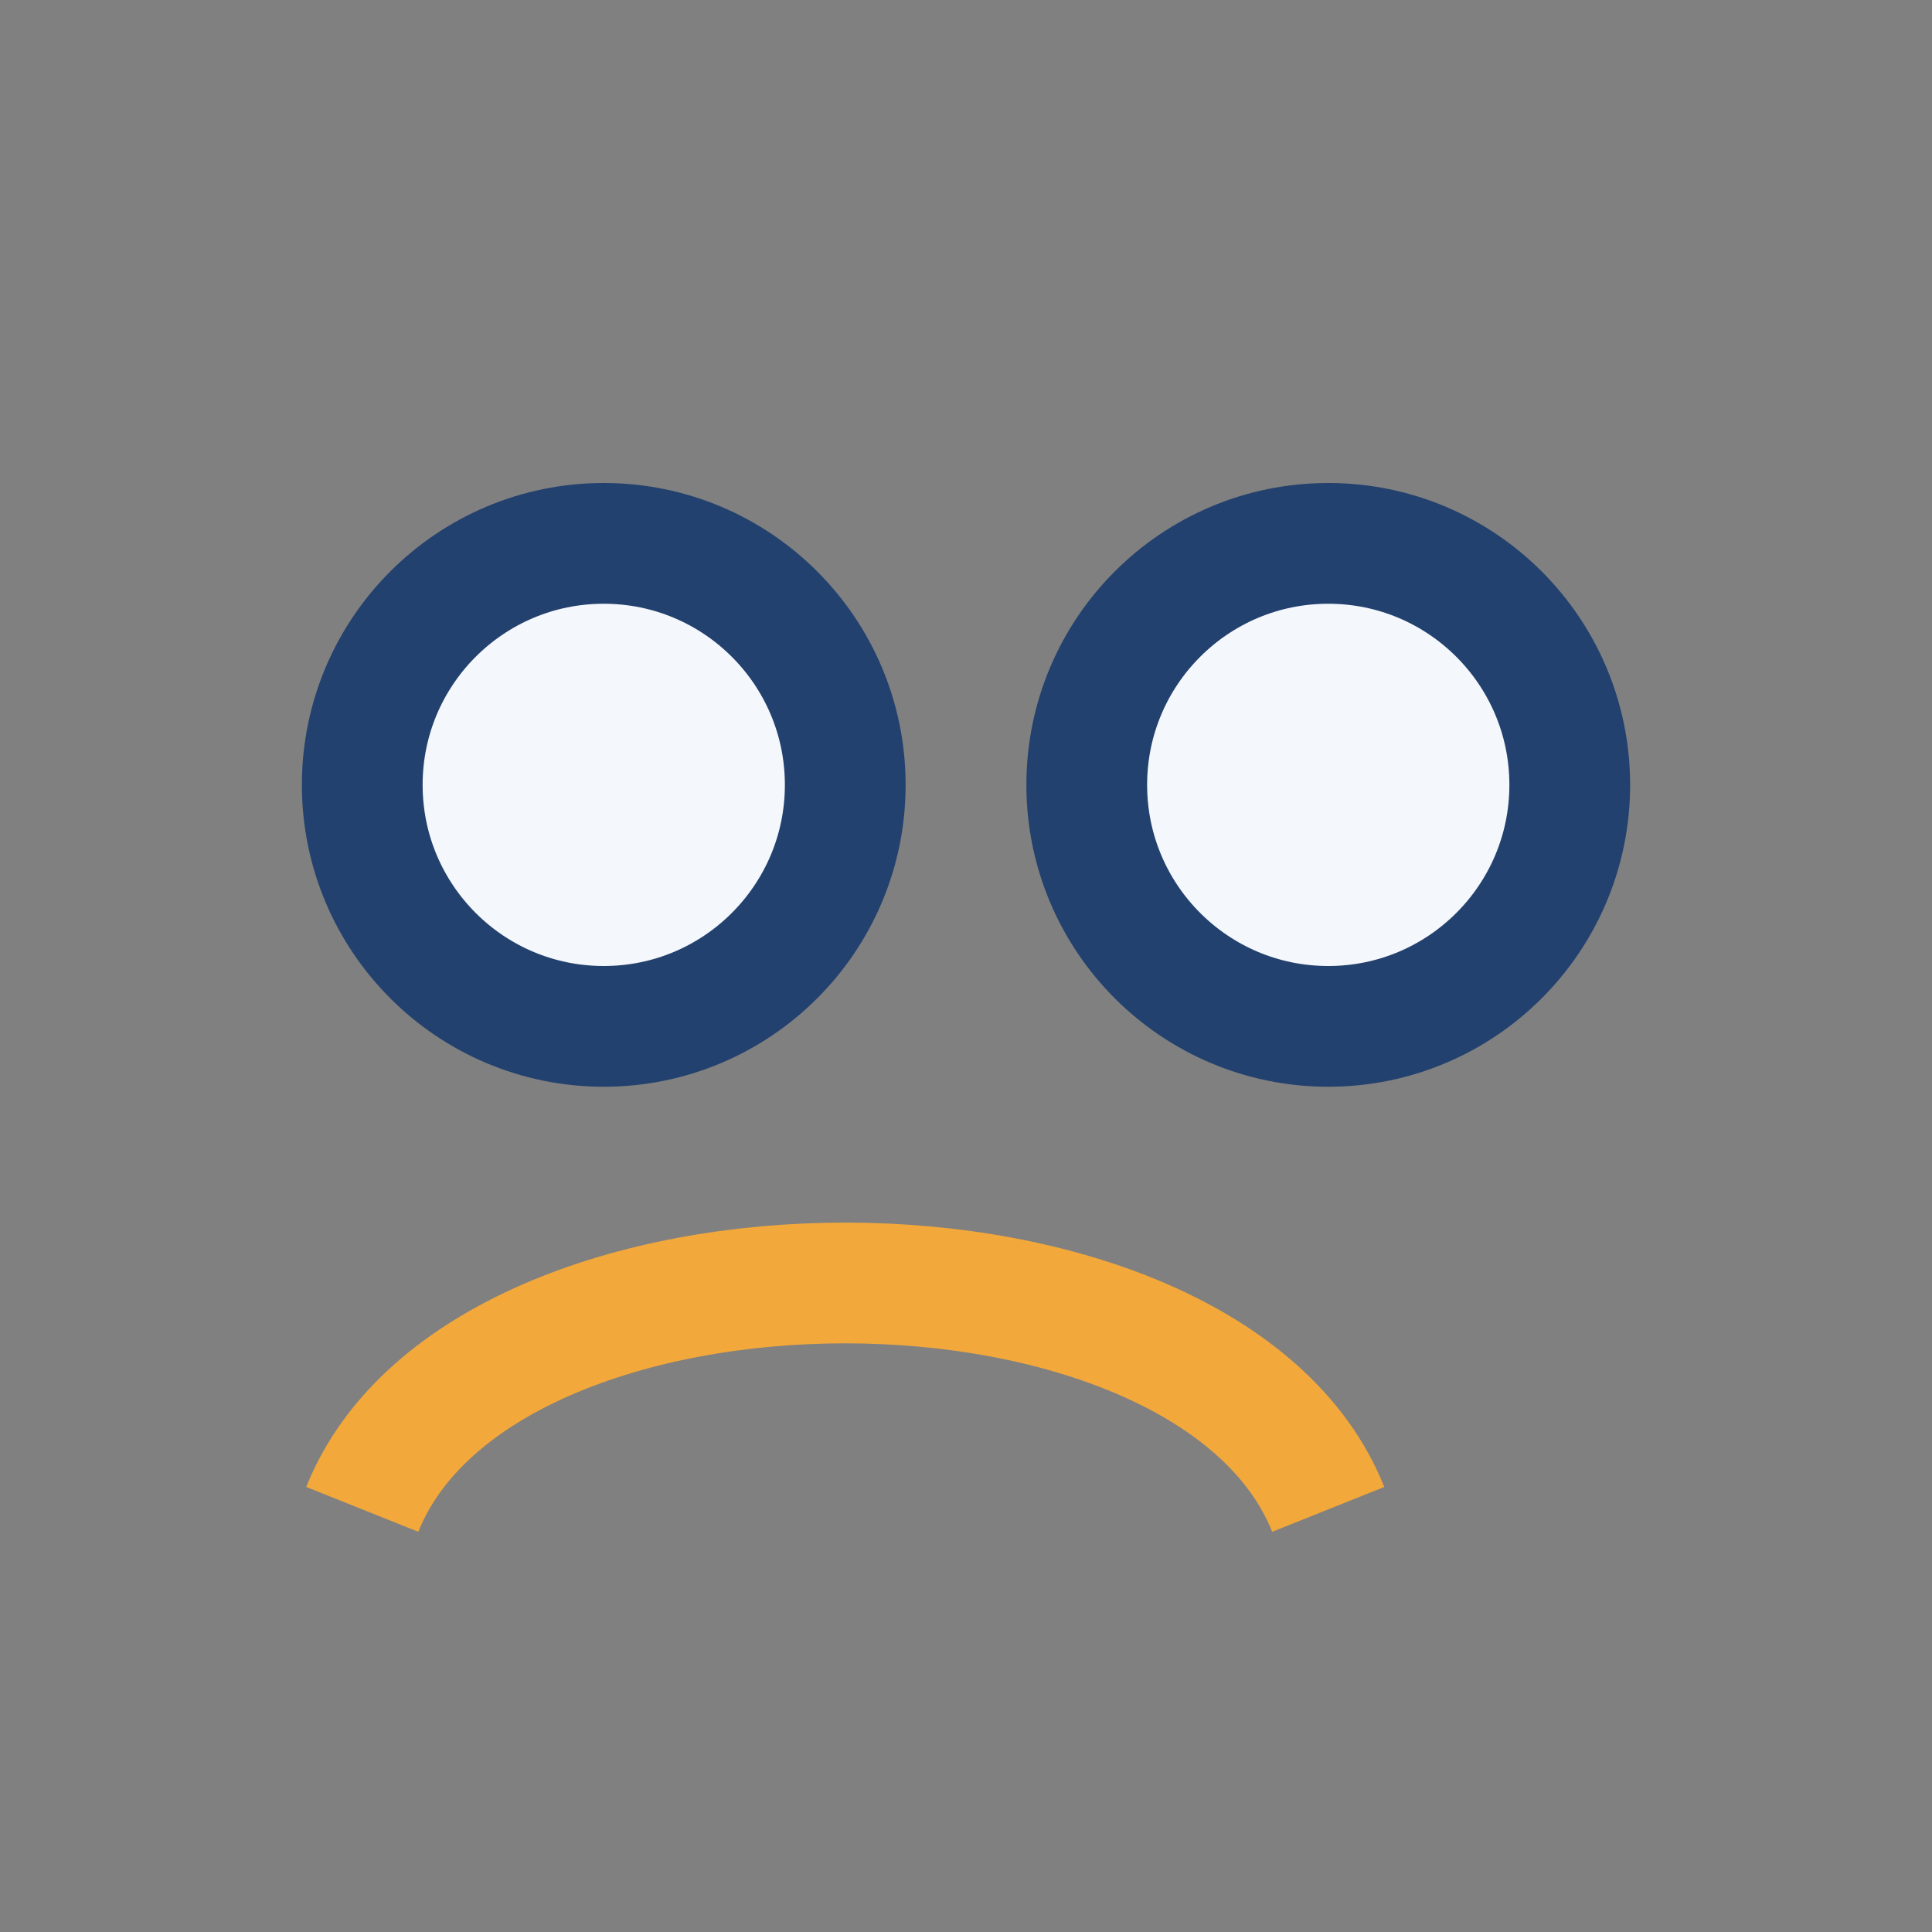 <?xml version="1.0" encoding="UTF-8"?>
<svg xmlns="http://www.w3.org/2000/svg" width="32" height="32" viewBox="0 0 32 32"><rect x="0" y="0" width="32" height="32" fill="#808080" stroke="none"/><circle cx="10" cy="13" r="4" fill="#F4F7FB" stroke="#23416E" stroke-width="2"/><circle cx="22" cy="13" r="4" fill="#F4F7FB" stroke="#23416E" stroke-width="2"/><path d="M6 25c2-5 14-5 16 0" stroke="#F2A83B" stroke-width="2" fill="none"/></svg>